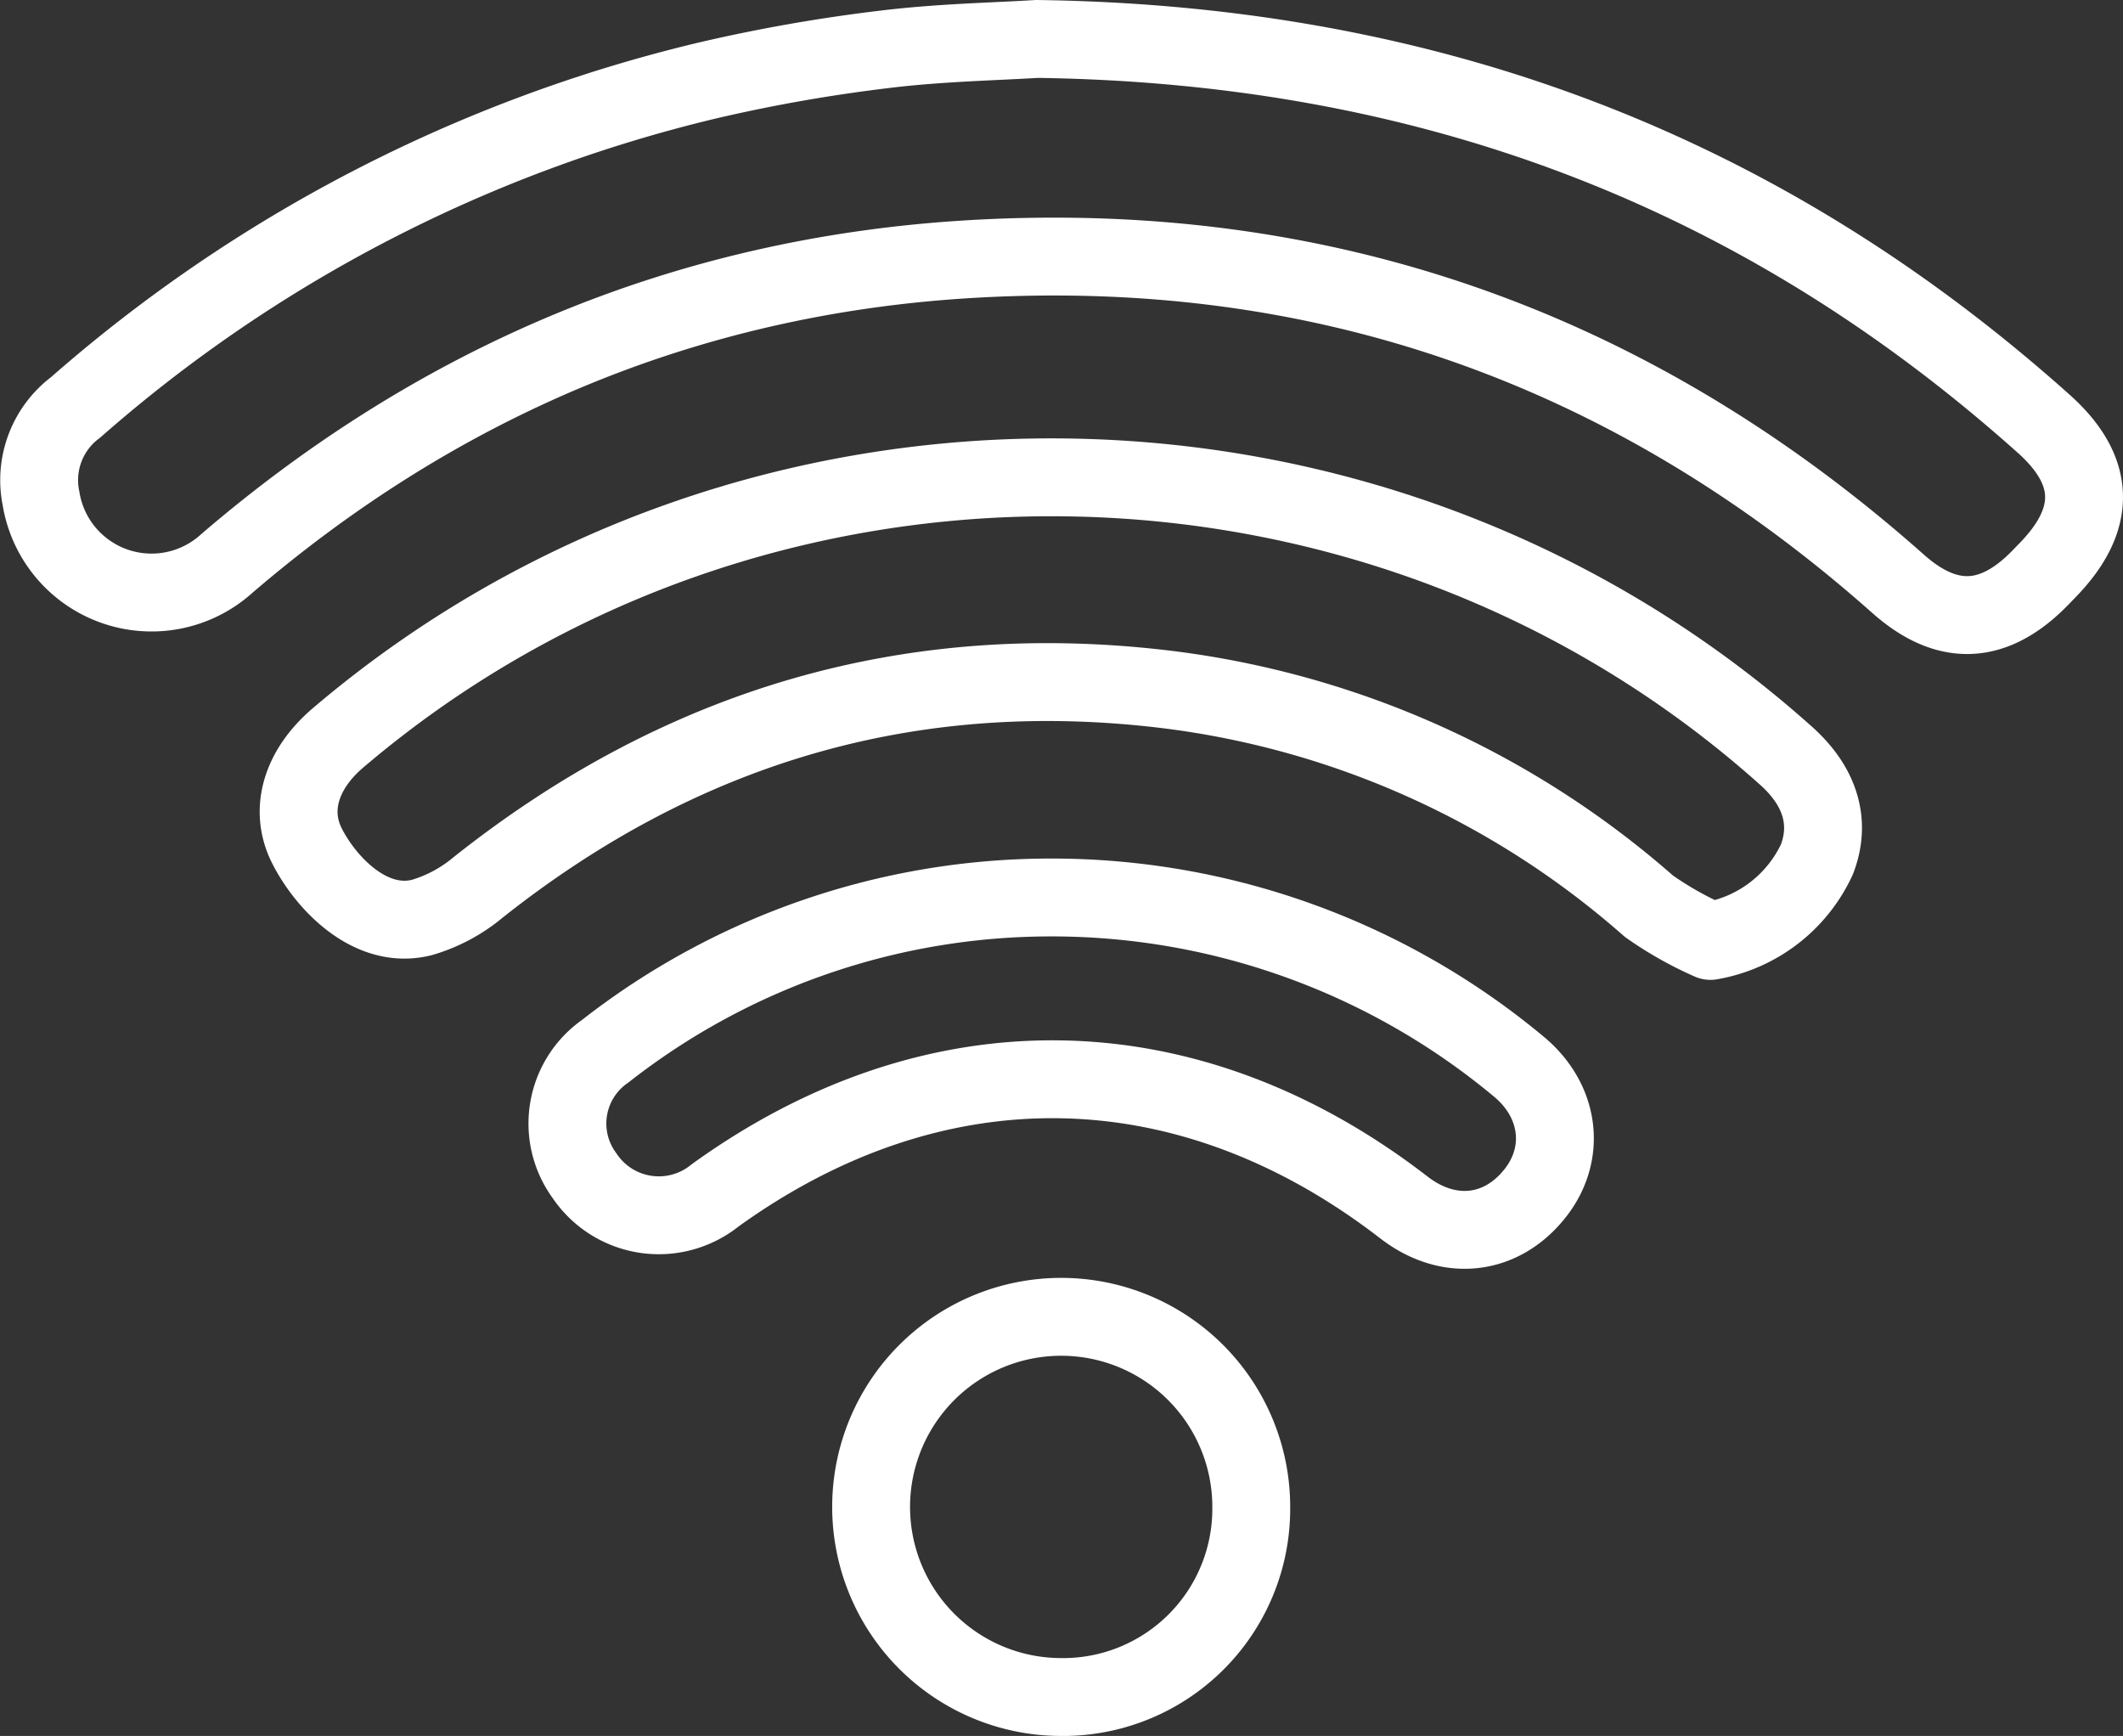 <svg xmlns="http://www.w3.org/2000/svg" width="163.59" height="133.747" viewBox="0 0 163.59 133.747">
  <rect x="0" y="0" width="163.59" height="133.747" fill="#333333" stroke="none"/>
  <g id="wifi" transform="translate(-1636.028 -3499.18)">
    <path id="Tracé_262" data-name="Tracé 262" d="M1490.633,9.525c30.344.411,55.848,10.2,77.6,29.655,4.057,3.63,4.113,7.349.29,11.276-.242.248-.48.5-.726.746-3.531,3.521-7.073,3.607-10.795.3-20.527-18.219-44.538-26.713-71.893-24.991-21.51,1.353-40.5,9.368-56.885,23.425a8.628,8.628,0,0,1-14.318-5.007,6.994,6.994,0,0,1,2.66-7.013,113.7,113.7,0,0,1,48.664-25.183,125.3,125.3,0,0,1,13.714-2.411C1483.2,9.8,1487.518,9.724,1490.633,9.525Z" transform="translate(225.283 3492.655)" fill="none" stroke="#fff" stroke-linecap="round" stroke-linejoin="round" stroke-width="6"/>
    <path id="Tracé_263" data-name="Tracé 263" d="M1546.458,85.634a27.424,27.424,0,0,1-4.731-2.668,68.956,68.956,0,0,0-37.191-16.71c-19.817-2.4-37.455,2.886-53.053,15.27a12.018,12.018,0,0,1-4.307,2.3c-3.989,1.014-7.446-2.7-8.87-5.534-1.412-2.8-.4-5.918,2.4-8.3,32.038-27.287,80.214-26.692,111.585,1.378,2.648,2.37,3.47,5.134,2.373,7.984A11.126,11.126,0,0,1,1546.458,85.634Z" transform="translate(221.367 3486.04)" fill="none" stroke="#fff" stroke-linecap="round" stroke-linejoin="round" stroke-width="6"/>
    <path id="Tracé_264" data-name="Tracé 264" d="M1499.675,88.626a56.221,56.221,0,0,1,36.037,13c3.206,2.633,3.726,6.7,1.3,9.778-2.612,3.316-6.677,3.761-10.113,1.108-16.624-12.84-36.1-13.181-53.083-.932a6.9,6.9,0,0,1-10.067-1.528,6.785,6.785,0,0,1,1.586-9.57A55.679,55.679,0,0,1,1499.675,88.626Z" transform="translate(217.313 3479.701)" fill="none" stroke="#fff" stroke-linecap="round" stroke-linejoin="round" stroke-width="6"/>
    <path id="Tracé_265" data-name="Tracé 265" d="M1504.97,156.554A14.646,14.646,0,1,1,1519.714,142,14.5,14.5,0,0,1,1504.97,156.554Z" transform="translate(212.731 3473.373)" fill="none" stroke="#fff" stroke-linecap="round" stroke-linejoin="round" stroke-width="6"/>
  </g>
</svg>
